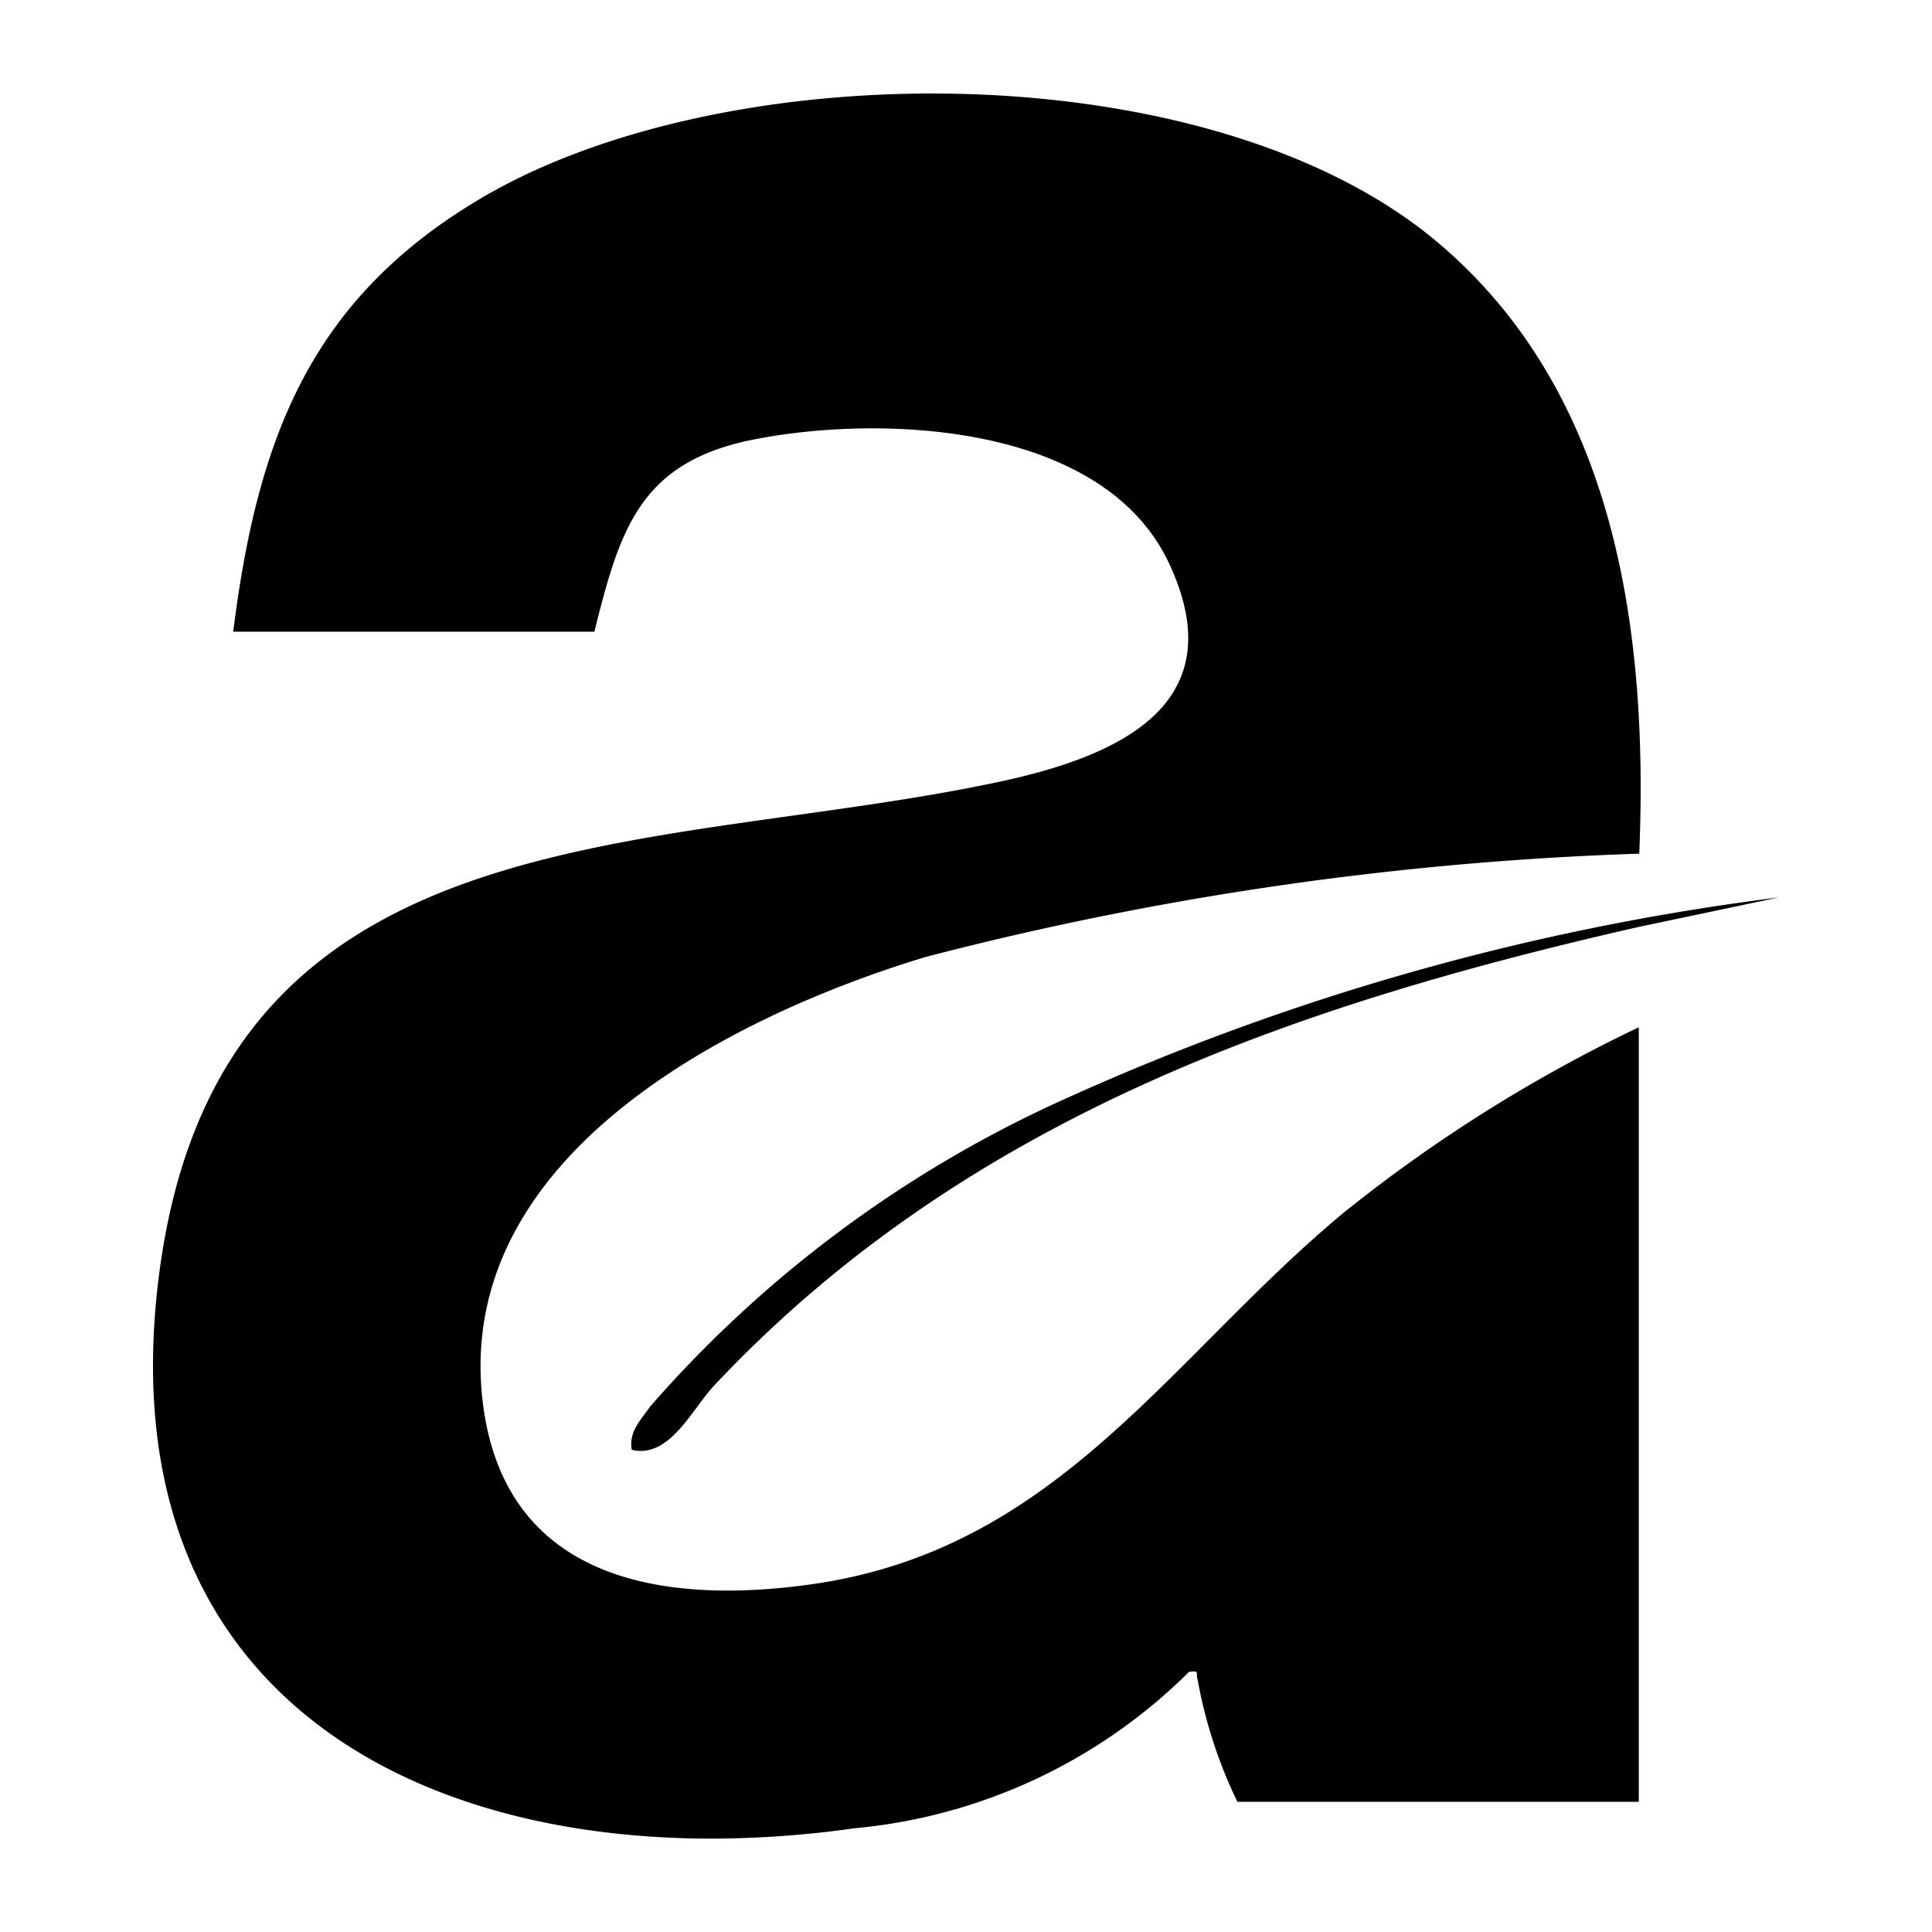 <?xml version="1.0" encoding="UTF-8"?>
<svg xmlns="http://www.w3.org/2000/svg" xmlns:xlink="http://www.w3.org/1999/xlink" width="21" height="21" viewBox="0 0 21 21">
  <defs>
    <clipPath id="clip-Real-Tantra-Icons-21x21">
      <rect width="21" height="21"></rect>
    </clipPath>
  </defs>
  <g id="Real-Tantra-Icons-21x21" clip-path="url(#clip-Real-Tantra-Icons-21x21)">
    <path id="ACE-Group" d="M42.272,24.051c.627-5.133,5.341-4.6,9.138-5.412,1.249-.267,2.568-.814,1.854-2.36-.7-1.527-3.087-1.638-4.5-1.365-1.246.24-1.472.955-1.753,2.093H43.085c.262-2.083.828-3.6,2.675-4.7,2.685-1.6,7.947-1.605,10.408.461,1.946,1.634,2.3,4.231,2.2,6.652a35.405,35.405,0,0,0-7.754,1.122c-2.12.641-5.138,2.162-4.817,4.837.233,1.941,1.953,2.212,3.577,1.982,2.69-.381,3.893-2.479,5.8-4.054a16.35,16.35,0,0,1,3.189-2v8.419H54a5.133,5.133,0,0,1-.433-1.332c-.023-.063.03-.1-.093-.08a5.932,5.932,0,0,1-3.639,1.7,11.211,11.211,0,0,1-1.557.112C44.737,30.123,41.753,28.3,42.272,24.051ZM47.417,25.9c-.035-.2.1-.324.2-.471a13.143,13.143,0,0,1,4.517-3.347,26.936,26.936,0,0,1,7.749-2.186l-1.524.321c-3.777.859-7.323,2.092-10.039,4.976-.235.249-.451.719-.807.719A.432.432,0,0,1,47.417,25.9Z" transform="translate(-40.55 -10.141)"></path>
  </g>
</svg>
